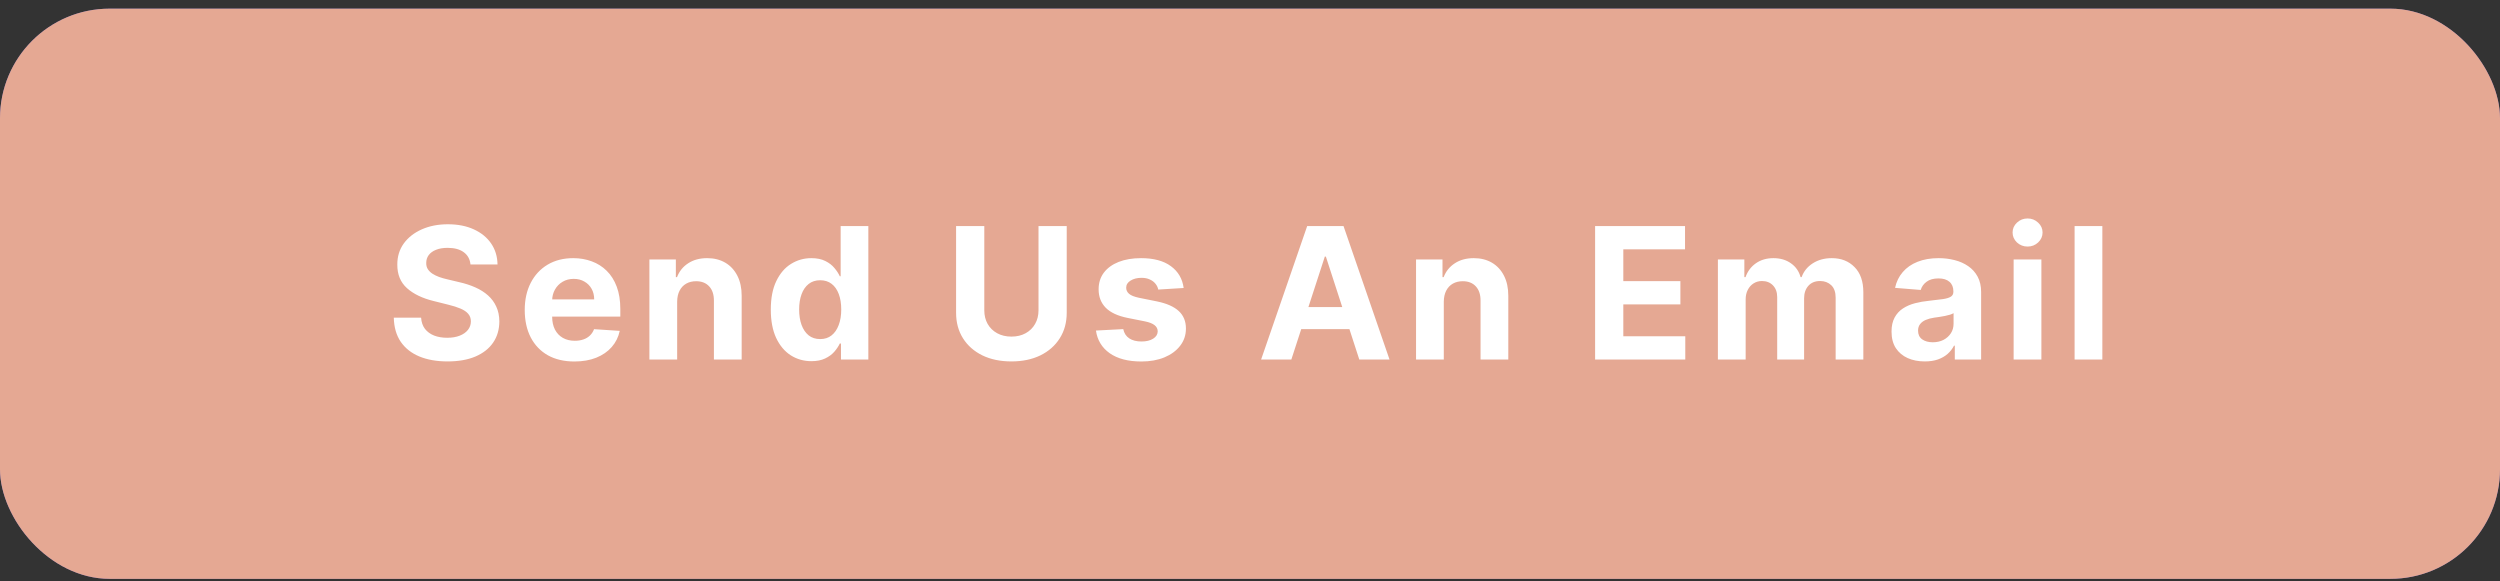 <svg width="228" height="53" viewBox="0 0 228 53" fill="none" xmlns="http://www.w3.org/2000/svg">
<rect x="0" y="0" width="228" height="53" fill="#333333" stroke="none"/>
<rect y="0.79" width="228" height="52" rx="10" fill="#7069BC"/>
<rect y="0.79" width="228" height="52" rx="10" fill="#E5A893"/>
<path d="M42.908 24.12C42.861 23.64 42.657 23.268 42.296 23.003C41.936 22.737 41.446 22.604 40.828 22.604C40.408 22.604 40.054 22.664 39.764 22.783C39.475 22.898 39.254 23.058 39.099 23.264C38.948 23.47 38.873 23.704 38.873 23.965C38.865 24.183 38.911 24.373 39.01 24.536C39.113 24.698 39.254 24.839 39.432 24.958C39.61 25.073 39.816 25.174 40.05 25.261C40.283 25.344 40.533 25.415 40.799 25.475L41.892 25.736C42.423 25.855 42.91 26.014 43.354 26.212C43.798 26.41 44.182 26.653 44.507 26.942C44.832 27.232 45.083 27.572 45.261 27.965C45.444 28.357 45.537 28.806 45.541 29.314C45.537 30.058 45.347 30.704 44.97 31.251C44.598 31.794 44.059 32.216 43.354 32.517C42.653 32.814 41.807 32.962 40.816 32.962C39.834 32.962 38.978 32.812 38.249 32.511C37.524 32.21 36.958 31.764 36.55 31.174C36.145 30.579 35.934 29.845 35.914 28.969H38.404C38.431 29.377 38.548 29.718 38.754 29.991C38.964 30.261 39.244 30.465 39.592 30.603C39.945 30.738 40.343 30.805 40.787 30.805C41.222 30.805 41.601 30.742 41.922 30.615C42.247 30.488 42.498 30.312 42.676 30.086C42.855 29.86 42.944 29.601 42.944 29.308C42.944 29.034 42.863 28.805 42.7 28.618C42.542 28.432 42.308 28.274 41.999 28.143C41.694 28.012 41.319 27.893 40.876 27.786L39.551 27.454C38.525 27.204 37.714 26.814 37.12 26.283C36.526 25.752 36.231 25.037 36.235 24.138C36.231 23.401 36.427 22.757 36.823 22.206C37.223 21.656 37.772 21.226 38.469 20.917C39.166 20.608 39.959 20.453 40.846 20.453C41.749 20.453 42.538 20.608 43.211 20.917C43.889 21.226 44.416 21.656 44.792 22.206C45.168 22.757 45.362 23.395 45.374 24.12H42.908ZM52.384 32.968C51.445 32.968 50.637 32.778 49.959 32.398C49.286 32.014 48.767 31.471 48.402 30.77C48.038 30.064 47.856 29.23 47.856 28.268C47.856 27.329 48.038 26.505 48.402 25.796C48.767 25.086 49.28 24.534 49.941 24.138C50.607 23.741 51.387 23.543 52.283 23.543C52.885 23.543 53.446 23.64 53.965 23.834C54.487 24.025 54.943 24.312 55.331 24.696C55.724 25.081 56.029 25.564 56.246 26.146C56.464 26.725 56.573 27.402 56.573 28.179V28.874H48.866V27.305H54.19C54.19 26.941 54.111 26.618 53.953 26.336C53.794 26.055 53.574 25.835 53.293 25.677C53.016 25.514 52.693 25.433 52.324 25.433C51.94 25.433 51.599 25.522 51.302 25.701C51.009 25.875 50.779 26.111 50.613 26.408C50.447 26.701 50.361 27.028 50.357 27.388V28.88C50.357 29.331 50.441 29.722 50.607 30.05C50.777 30.379 51.017 30.633 51.326 30.811C51.635 30.989 52.002 31.079 52.425 31.079C52.707 31.079 52.964 31.039 53.198 30.96C53.432 30.881 53.632 30.762 53.798 30.603C53.965 30.445 54.091 30.251 54.178 30.021L56.52 30.175C56.401 30.738 56.157 31.229 55.789 31.649C55.425 32.065 54.953 32.39 54.375 32.624C53.8 32.853 53.137 32.968 52.384 32.968ZM61.757 27.513V32.79H59.225V23.662H61.638V25.273H61.745C61.947 24.742 62.286 24.322 62.761 24.013C63.237 23.7 63.813 23.543 64.491 23.543C65.124 23.543 65.677 23.682 66.148 23.959C66.62 24.237 66.986 24.633 67.248 25.148C67.509 25.659 67.64 26.269 67.64 26.978V32.79H65.109V27.43C65.112 26.871 64.97 26.435 64.681 26.122C64.391 25.805 63.993 25.647 63.486 25.647C63.145 25.647 62.844 25.72 62.583 25.867C62.325 26.014 62.123 26.227 61.977 26.509C61.834 26.786 61.761 27.121 61.757 27.513ZM73.999 32.939C73.306 32.939 72.678 32.76 72.115 32.404C71.556 32.043 71.113 31.514 70.784 30.817C70.459 30.116 70.297 29.256 70.297 28.238C70.297 27.192 70.465 26.323 70.802 25.629C71.138 24.932 71.586 24.411 72.145 24.066C72.707 23.718 73.323 23.543 73.993 23.543C74.504 23.543 74.93 23.631 75.271 23.805C75.615 23.975 75.893 24.189 76.103 24.447C76.317 24.7 76.479 24.95 76.59 25.195H76.667V20.62H79.193V32.79H76.697V31.328H76.59C76.471 31.582 76.303 31.833 76.085 32.083C75.871 32.328 75.591 32.532 75.247 32.695C74.906 32.857 74.49 32.939 73.999 32.939ZM74.801 30.924C75.209 30.924 75.554 30.813 75.835 30.591C76.12 30.366 76.338 30.05 76.489 29.646C76.643 29.242 76.721 28.769 76.721 28.226C76.721 27.683 76.645 27.212 76.495 26.812C76.344 26.412 76.126 26.103 75.841 25.885C75.556 25.667 75.209 25.558 74.801 25.558C74.385 25.558 74.034 25.671 73.749 25.897C73.464 26.122 73.248 26.435 73.102 26.835C72.955 27.236 72.882 27.699 72.882 28.226C72.882 28.757 72.955 29.227 73.102 29.634C73.252 30.039 73.468 30.356 73.749 30.585C74.034 30.811 74.385 30.924 74.801 30.924ZM94.712 20.62H97.285V28.523C97.285 29.411 97.073 30.187 96.649 30.853C96.23 31.518 95.641 32.037 94.885 32.41C94.128 32.778 93.246 32.962 92.24 32.962C91.23 32.962 90.346 32.778 89.59 32.41C88.833 32.037 88.245 31.518 87.825 30.853C87.405 30.187 87.195 29.411 87.195 28.523V20.62H89.768V28.303C89.768 28.767 89.869 29.179 90.071 29.539C90.277 29.9 90.566 30.183 90.939 30.389C91.311 30.595 91.745 30.698 92.24 30.698C92.739 30.698 93.173 30.595 93.541 30.389C93.914 30.183 94.201 29.9 94.403 29.539C94.609 29.179 94.712 28.767 94.712 28.303V20.62ZM107.949 26.265L105.632 26.408C105.592 26.21 105.507 26.031 105.376 25.873C105.246 25.71 105.073 25.582 104.859 25.487C104.649 25.387 104.398 25.338 104.105 25.338C103.712 25.338 103.382 25.421 103.112 25.588C102.843 25.75 102.708 25.968 102.708 26.241C102.708 26.459 102.795 26.643 102.97 26.794C103.144 26.945 103.443 27.065 103.867 27.156L105.519 27.489C106.406 27.672 107.068 27.965 107.504 28.369C107.94 28.773 108.157 29.304 108.157 29.961C108.157 30.56 107.981 31.084 107.629 31.536C107.28 31.988 106.801 32.34 106.19 32.594C105.584 32.843 104.885 32.968 104.093 32.968C102.884 32.968 101.922 32.717 101.205 32.214C100.491 31.706 100.074 31.017 99.951 30.146L102.441 30.015C102.516 30.383 102.698 30.665 102.987 30.859C103.277 31.049 103.647 31.144 104.099 31.144C104.542 31.144 104.899 31.059 105.168 30.888C105.442 30.714 105.58 30.49 105.584 30.217C105.58 29.987 105.483 29.799 105.293 29.652C105.103 29.502 104.81 29.387 104.414 29.308L102.833 28.993C101.941 28.814 101.278 28.505 100.842 28.066C100.41 27.626 100.194 27.065 100.194 26.384C100.194 25.798 100.353 25.293 100.67 24.869C100.991 24.445 101.44 24.118 102.019 23.888C102.601 23.658 103.283 23.543 104.063 23.543C105.216 23.543 106.123 23.787 106.785 24.274C107.45 24.762 107.839 25.425 107.949 26.265ZM117.77 32.79H115.013L119.214 20.62H122.53L126.725 32.79H123.968L120.919 23.401H120.824L117.77 32.79ZM117.598 28.006H124.111V30.015H117.598V28.006ZM131.674 27.513V32.79H129.143V23.662H131.555V25.273H131.662C131.864 24.742 132.203 24.322 132.679 24.013C133.154 23.7 133.73 23.543 134.408 23.543C135.042 23.543 135.594 23.682 136.066 23.959C136.537 24.237 136.904 24.633 137.165 25.148C137.427 25.659 137.557 26.269 137.557 26.978V32.79H135.026V27.43C135.03 26.871 134.887 26.435 134.598 26.122C134.309 25.805 133.911 25.647 133.404 25.647C133.063 25.647 132.762 25.72 132.5 25.867C132.243 26.014 132.041 26.227 131.894 26.509C131.752 26.786 131.678 27.121 131.674 27.513ZM145.473 32.79V20.62H153.674V22.741H148.046V25.641H153.252V27.763H148.046V30.669H153.698V32.79H145.473ZM156.672 32.79V23.662H159.085V25.273H159.192C159.382 24.738 159.699 24.316 160.143 24.007C160.587 23.698 161.117 23.543 161.735 23.543C162.361 23.543 162.894 23.7 163.334 24.013C163.774 24.322 164.067 24.742 164.213 25.273H164.309C164.495 24.75 164.832 24.332 165.319 24.019C165.81 23.702 166.39 23.543 167.06 23.543C167.912 23.543 168.603 23.815 169.134 24.358C169.669 24.896 169.936 25.661 169.936 26.651V32.79H167.411V27.151C167.411 26.643 167.276 26.263 167.007 26.009C166.737 25.756 166.4 25.629 165.996 25.629C165.537 25.629 165.178 25.776 164.921 26.069C164.663 26.358 164.534 26.741 164.534 27.216V32.79H162.08V27.097C162.08 26.649 161.951 26.293 161.694 26.027C161.44 25.762 161.106 25.629 160.69 25.629C160.408 25.629 160.155 25.701 159.929 25.843C159.707 25.982 159.531 26.178 159.4 26.431C159.269 26.681 159.204 26.974 159.204 27.311V32.79H156.672ZM175.539 32.962C174.956 32.962 174.437 32.861 173.982 32.659C173.526 32.453 173.166 32.15 172.9 31.75C172.639 31.346 172.508 30.843 172.508 30.241C172.508 29.734 172.601 29.308 172.787 28.963C172.974 28.618 173.227 28.341 173.548 28.131C173.869 27.921 174.233 27.763 174.641 27.656C175.053 27.549 175.485 27.473 175.937 27.43C176.468 27.374 176.896 27.323 177.221 27.275C177.545 27.224 177.781 27.148 177.928 27.049C178.074 26.95 178.148 26.804 178.148 26.61V26.574C178.148 26.198 178.029 25.907 177.791 25.701C177.557 25.494 177.224 25.392 176.793 25.392C176.337 25.392 175.975 25.492 175.705 25.695C175.436 25.893 175.257 26.142 175.17 26.443L172.829 26.253C172.948 25.698 173.182 25.219 173.53 24.815C173.879 24.407 174.328 24.094 174.879 23.876C175.434 23.654 176.076 23.543 176.805 23.543C177.312 23.543 177.797 23.603 178.26 23.722C178.728 23.84 179.142 24.025 179.502 24.274C179.867 24.524 180.154 24.845 180.364 25.237C180.574 25.625 180.679 26.091 180.679 26.634V32.79H178.278V31.524H178.207C178.06 31.809 177.864 32.061 177.619 32.279C177.373 32.493 177.078 32.661 176.733 32.784C176.389 32.903 175.99 32.962 175.539 32.962ZM176.264 31.215C176.636 31.215 176.965 31.142 177.25 30.995C177.535 30.845 177.759 30.643 177.922 30.389C178.084 30.136 178.165 29.848 178.165 29.527V28.559C178.086 28.61 177.977 28.658 177.839 28.701C177.704 28.741 177.551 28.779 177.381 28.814C177.211 28.846 177.04 28.876 176.87 28.904C176.7 28.927 176.545 28.949 176.406 28.969C176.109 29.012 175.85 29.082 175.628 29.177C175.406 29.272 175.234 29.401 175.111 29.563C174.988 29.722 174.927 29.92 174.927 30.157C174.927 30.502 175.051 30.766 175.301 30.948C175.555 31.126 175.876 31.215 176.264 31.215ZM183.643 32.79V23.662H186.175V32.79H183.643ZM184.915 22.486C184.538 22.486 184.216 22.361 183.946 22.111C183.681 21.858 183.548 21.555 183.548 21.202C183.548 20.853 183.681 20.554 183.946 20.305C184.216 20.051 184.538 19.924 184.915 19.924C185.291 19.924 185.612 20.051 185.878 20.305C186.147 20.554 186.282 20.853 186.282 21.202C186.282 21.555 186.147 21.858 185.878 22.111C185.612 22.361 185.291 22.486 184.915 22.486ZM191.734 20.62V32.79H189.203V20.62H191.734Z" fill="white"/>
</svg>
